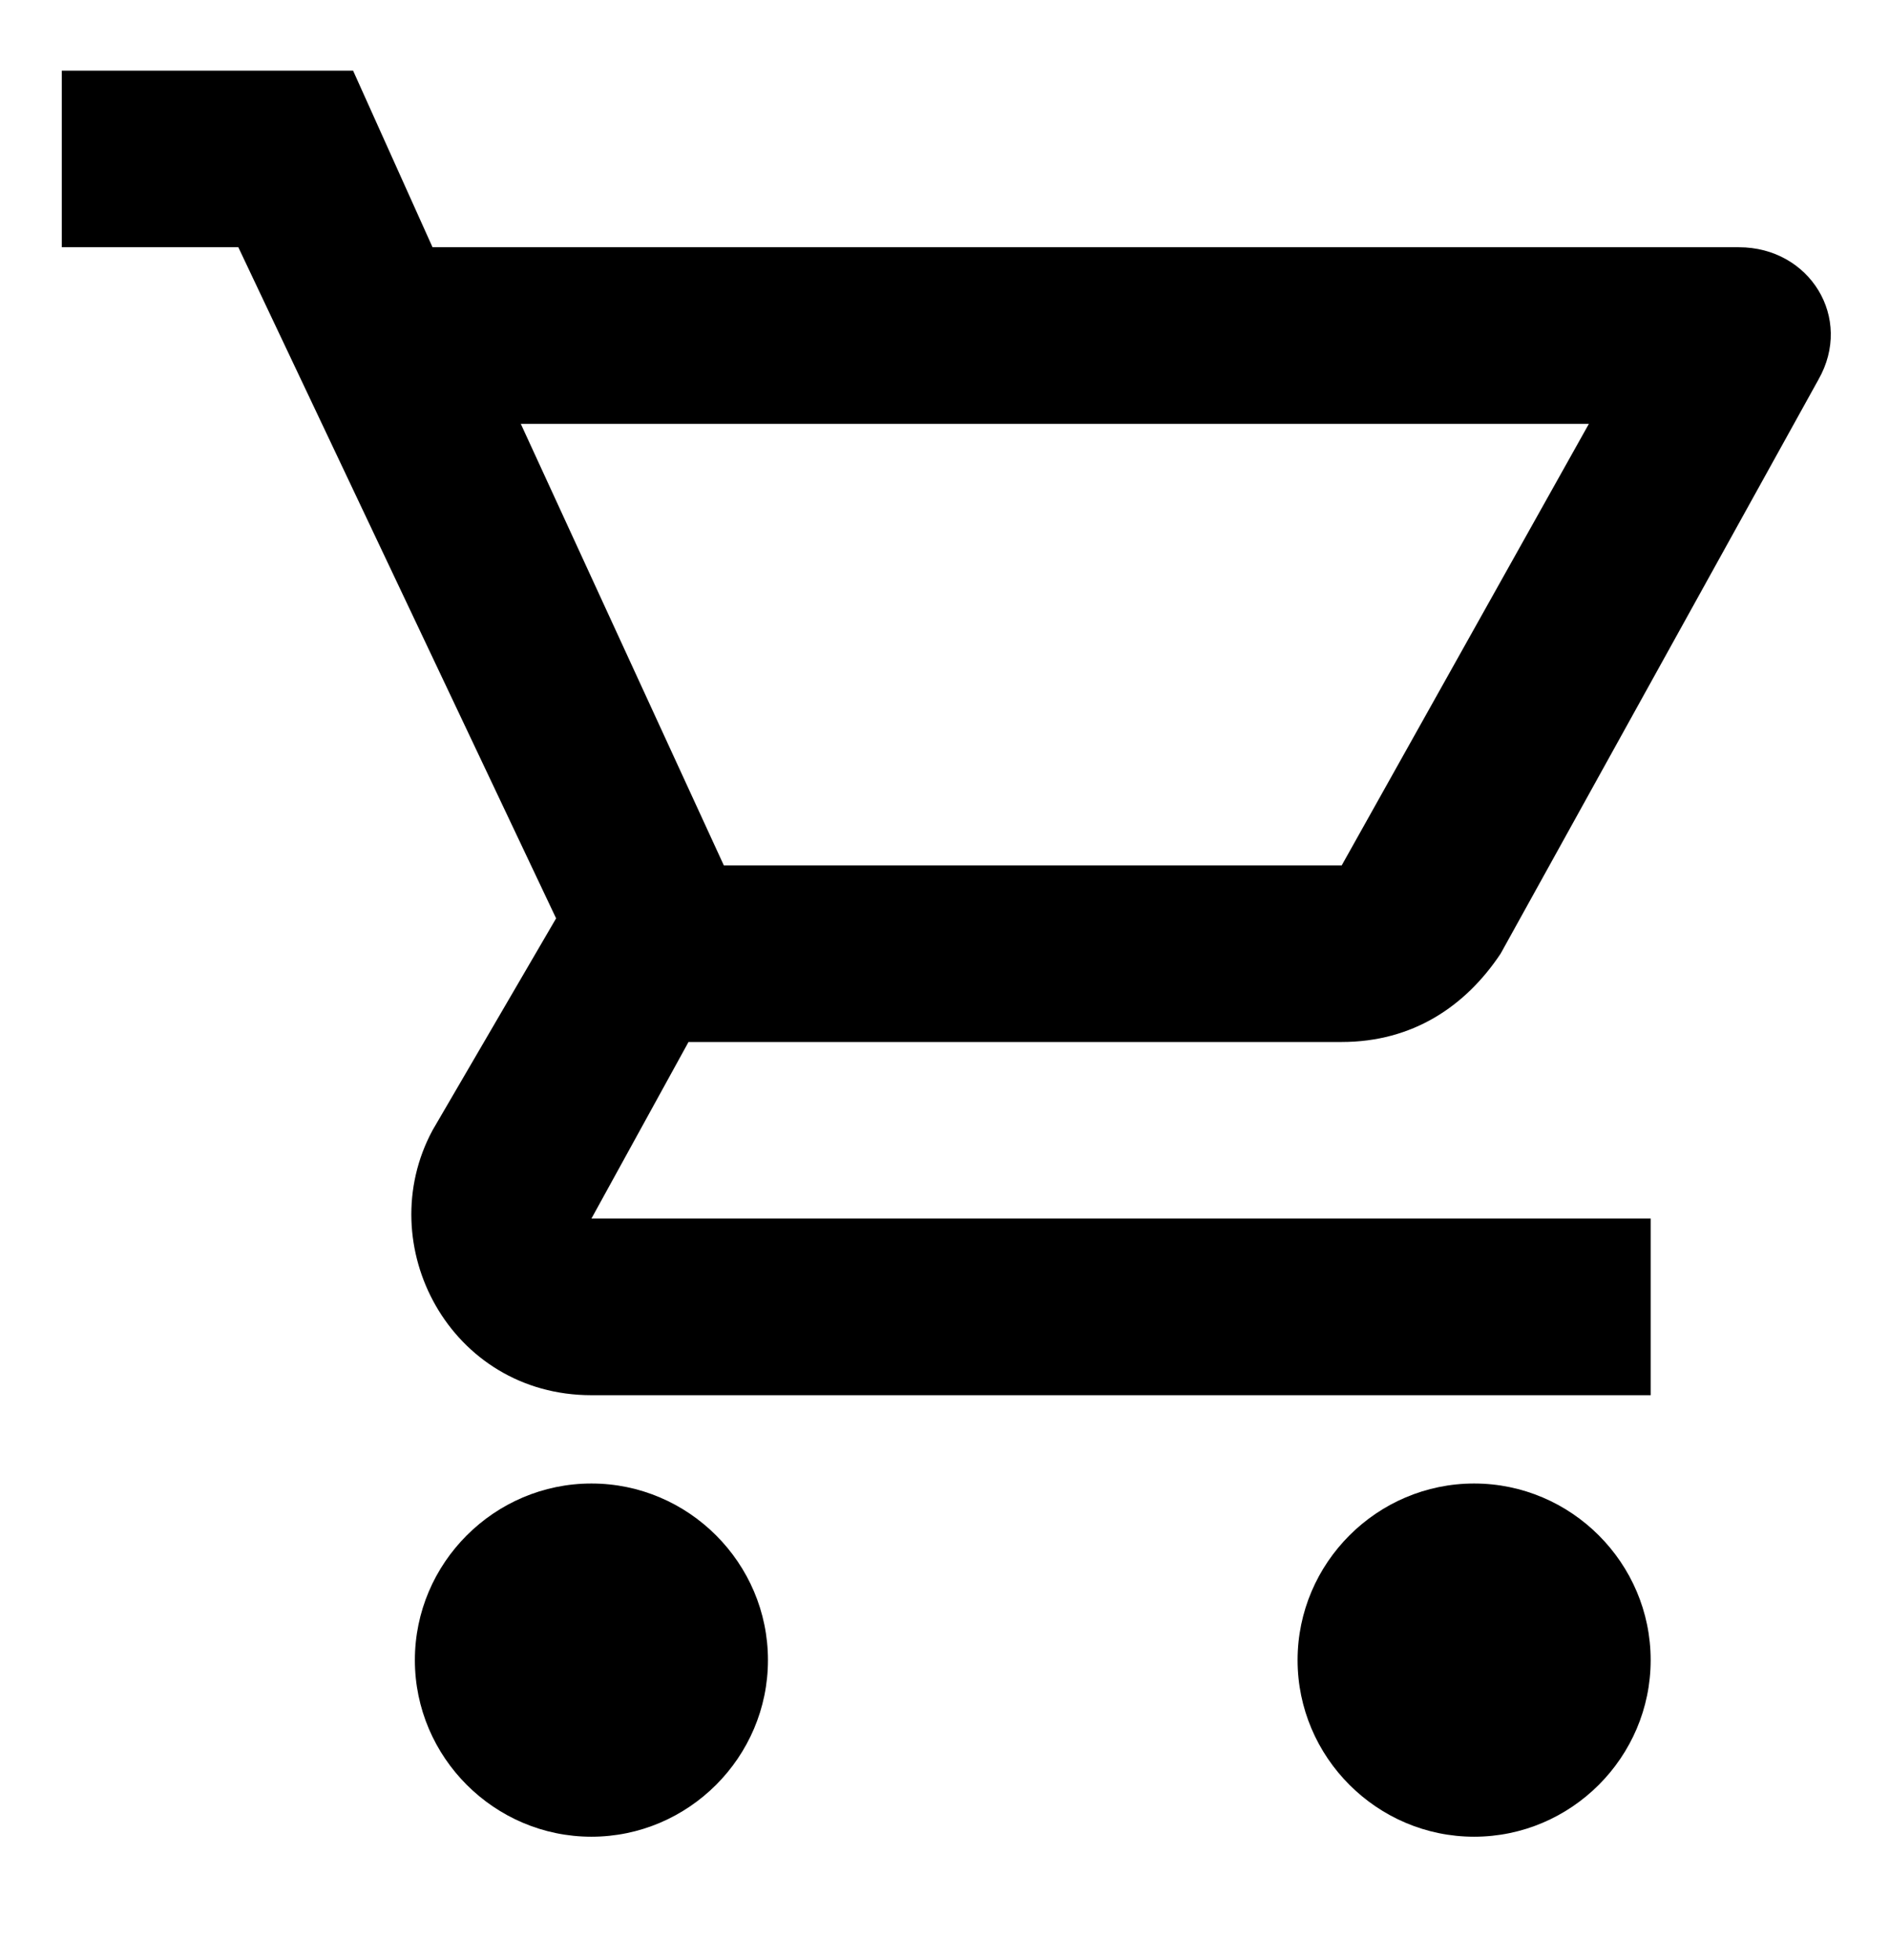 <?xml version="1.0" encoding="utf-8"?>
<!-- Generator: Adobe Illustrator 19.0.0, SVG Export Plug-In . SVG Version: 6.00 Build 0)  -->
<svg version="1.1" id="Ebene_1" xmlns="http://www.w3.org/2000/svg" xmlns:xlink="http://www.w3.org/1999/xlink" x="0px" y="0px"
	 viewBox="-284.7 410.1 21.4 22.2" style="enable-background:new -284.7 410.1 21.4 22.2;" xml:space="preserve">
<style type="text/css">
	.st0{fill:none;}
</style>
<path class="st0" d="M-285,408.9h24v24h-24V408.9z"/>
<path d="M-269.5,421.9c0.8,0,1.4-0.4,1.8-1l3.6-6.5c0.4-0.7-0.1-1.5-0.9-1.5h-14.8l-0.9-2h-3.3v2h2l3.6,7.6l-1.4,2.4
	c-0.7,1.3,0.2,3,1.8,3h12v-2h-12l1.1-2H-269.5z M-278.8,414.9h12.1l-2.8,5h-7L-278.8,414.9z M-278,426.9c-1.1,0-2,0.9-2,2s0.9,2,2,2
	s2-0.9,2-2S-276.9,426.9-278,426.9z M-268,426.9c-1.1,0-2,0.9-2,2s0.9,2,2,2s2-0.9,2-2S-266.9,426.9-268,426.9z"/>
</svg>
